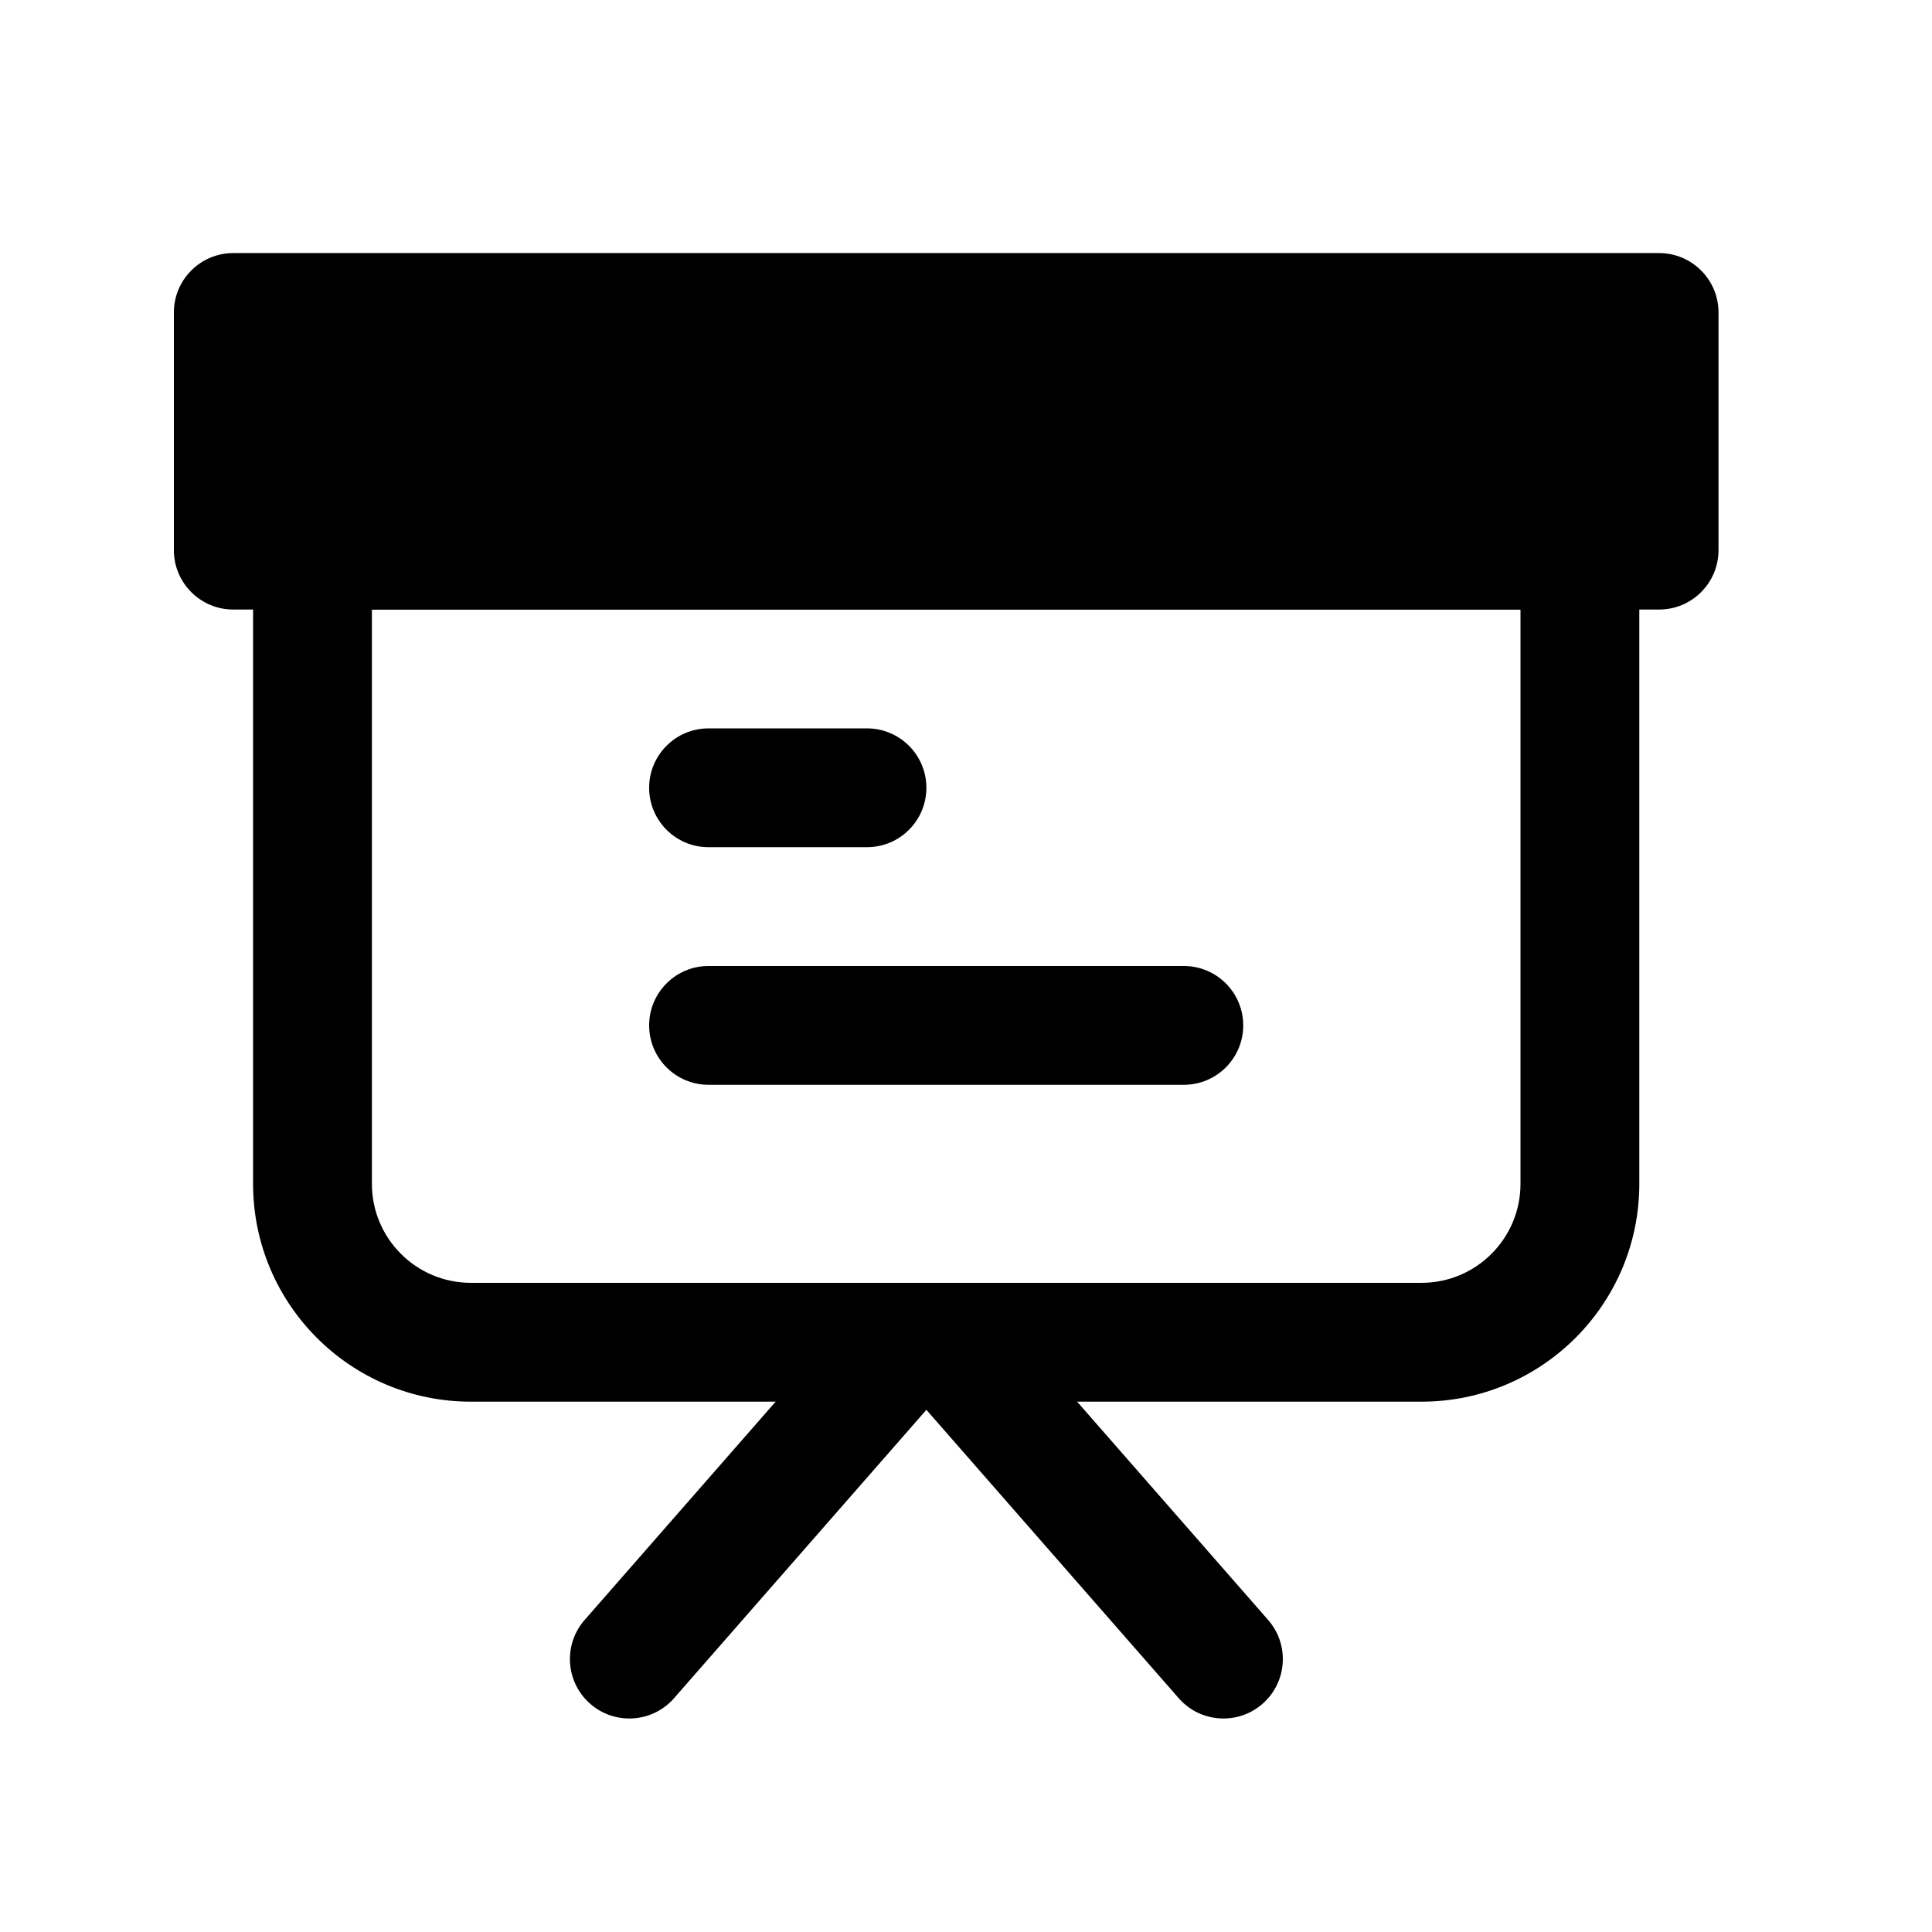 <?xml version="1.0" encoding="UTF-8"?>
<!-- Uploaded to: SVG Repo, www.svgrepo.com, Generator: SVG Repo Mixer Tools -->
<svg fill="#000000" width="800px" height="800px" version="1.1" viewBox="144 144 512 512" xmlns="http://www.w3.org/2000/svg">
 <g fill-rule="evenodd">
  <path d="m205.82 211.07c-8.695 0-15.742 7.047-15.742 15.742v62.977c0 8.695 7.047 15.746 15.742 15.746h377.86c8.695 0 15.742-7.051 15.742-15.746v-62.977c0-8.695-7.047-15.742-15.742-15.742z"/>
  <path d="m211.07 289.79c0-8.695 7.047-15.742 15.742-15.742h335.88c8.695 0 15.742 7.047 15.742 15.742v167.94c0 31.883-25.844 57.727-57.727 57.727h-251.91c-31.883 0-57.727-25.844-57.727-57.727zm31.488 15.746v152.19c0 14.492 11.746 26.238 26.238 26.238h251.91c14.492 0 26.238-11.746 26.238-26.238v-152.19z"/>
  <path d="m384.38 487.86c-6.543 5.723-7.207 15.672-1.48 22.215l73.473 83.969c5.723 6.543 15.672 7.207 22.215 1.48 6.543-5.727 7.207-15.672 1.48-22.215l-73.473-83.969c-5.723-6.543-15.668-7.207-22.215-1.48z"/>
  <path d="m394.62 487.86c6.543 5.723 7.207 15.672 1.48 22.215l-73.473 83.969c-5.723 6.543-15.672 7.207-22.215 1.48-6.543-5.727-7.207-15.672-1.48-22.215l73.473-83.969c5.727-6.543 15.672-7.207 22.215-1.48z"/>
  <path d="m316.03 352.77c0-8.695 7.047-15.742 15.742-15.742h41.984c8.695 0 15.746 7.047 15.746 15.742s-7.051 15.746-15.746 15.746h-41.984c-8.695 0-15.742-7.051-15.742-15.746z"/>
  <path d="m316.03 415.74c0-8.695 7.047-15.742 15.742-15.742h125.95c8.695 0 15.746 7.047 15.746 15.742 0 8.695-7.051 15.746-15.746 15.746h-125.95c-8.695 0-15.742-7.051-15.742-15.746z"/>
 </g>
</svg>